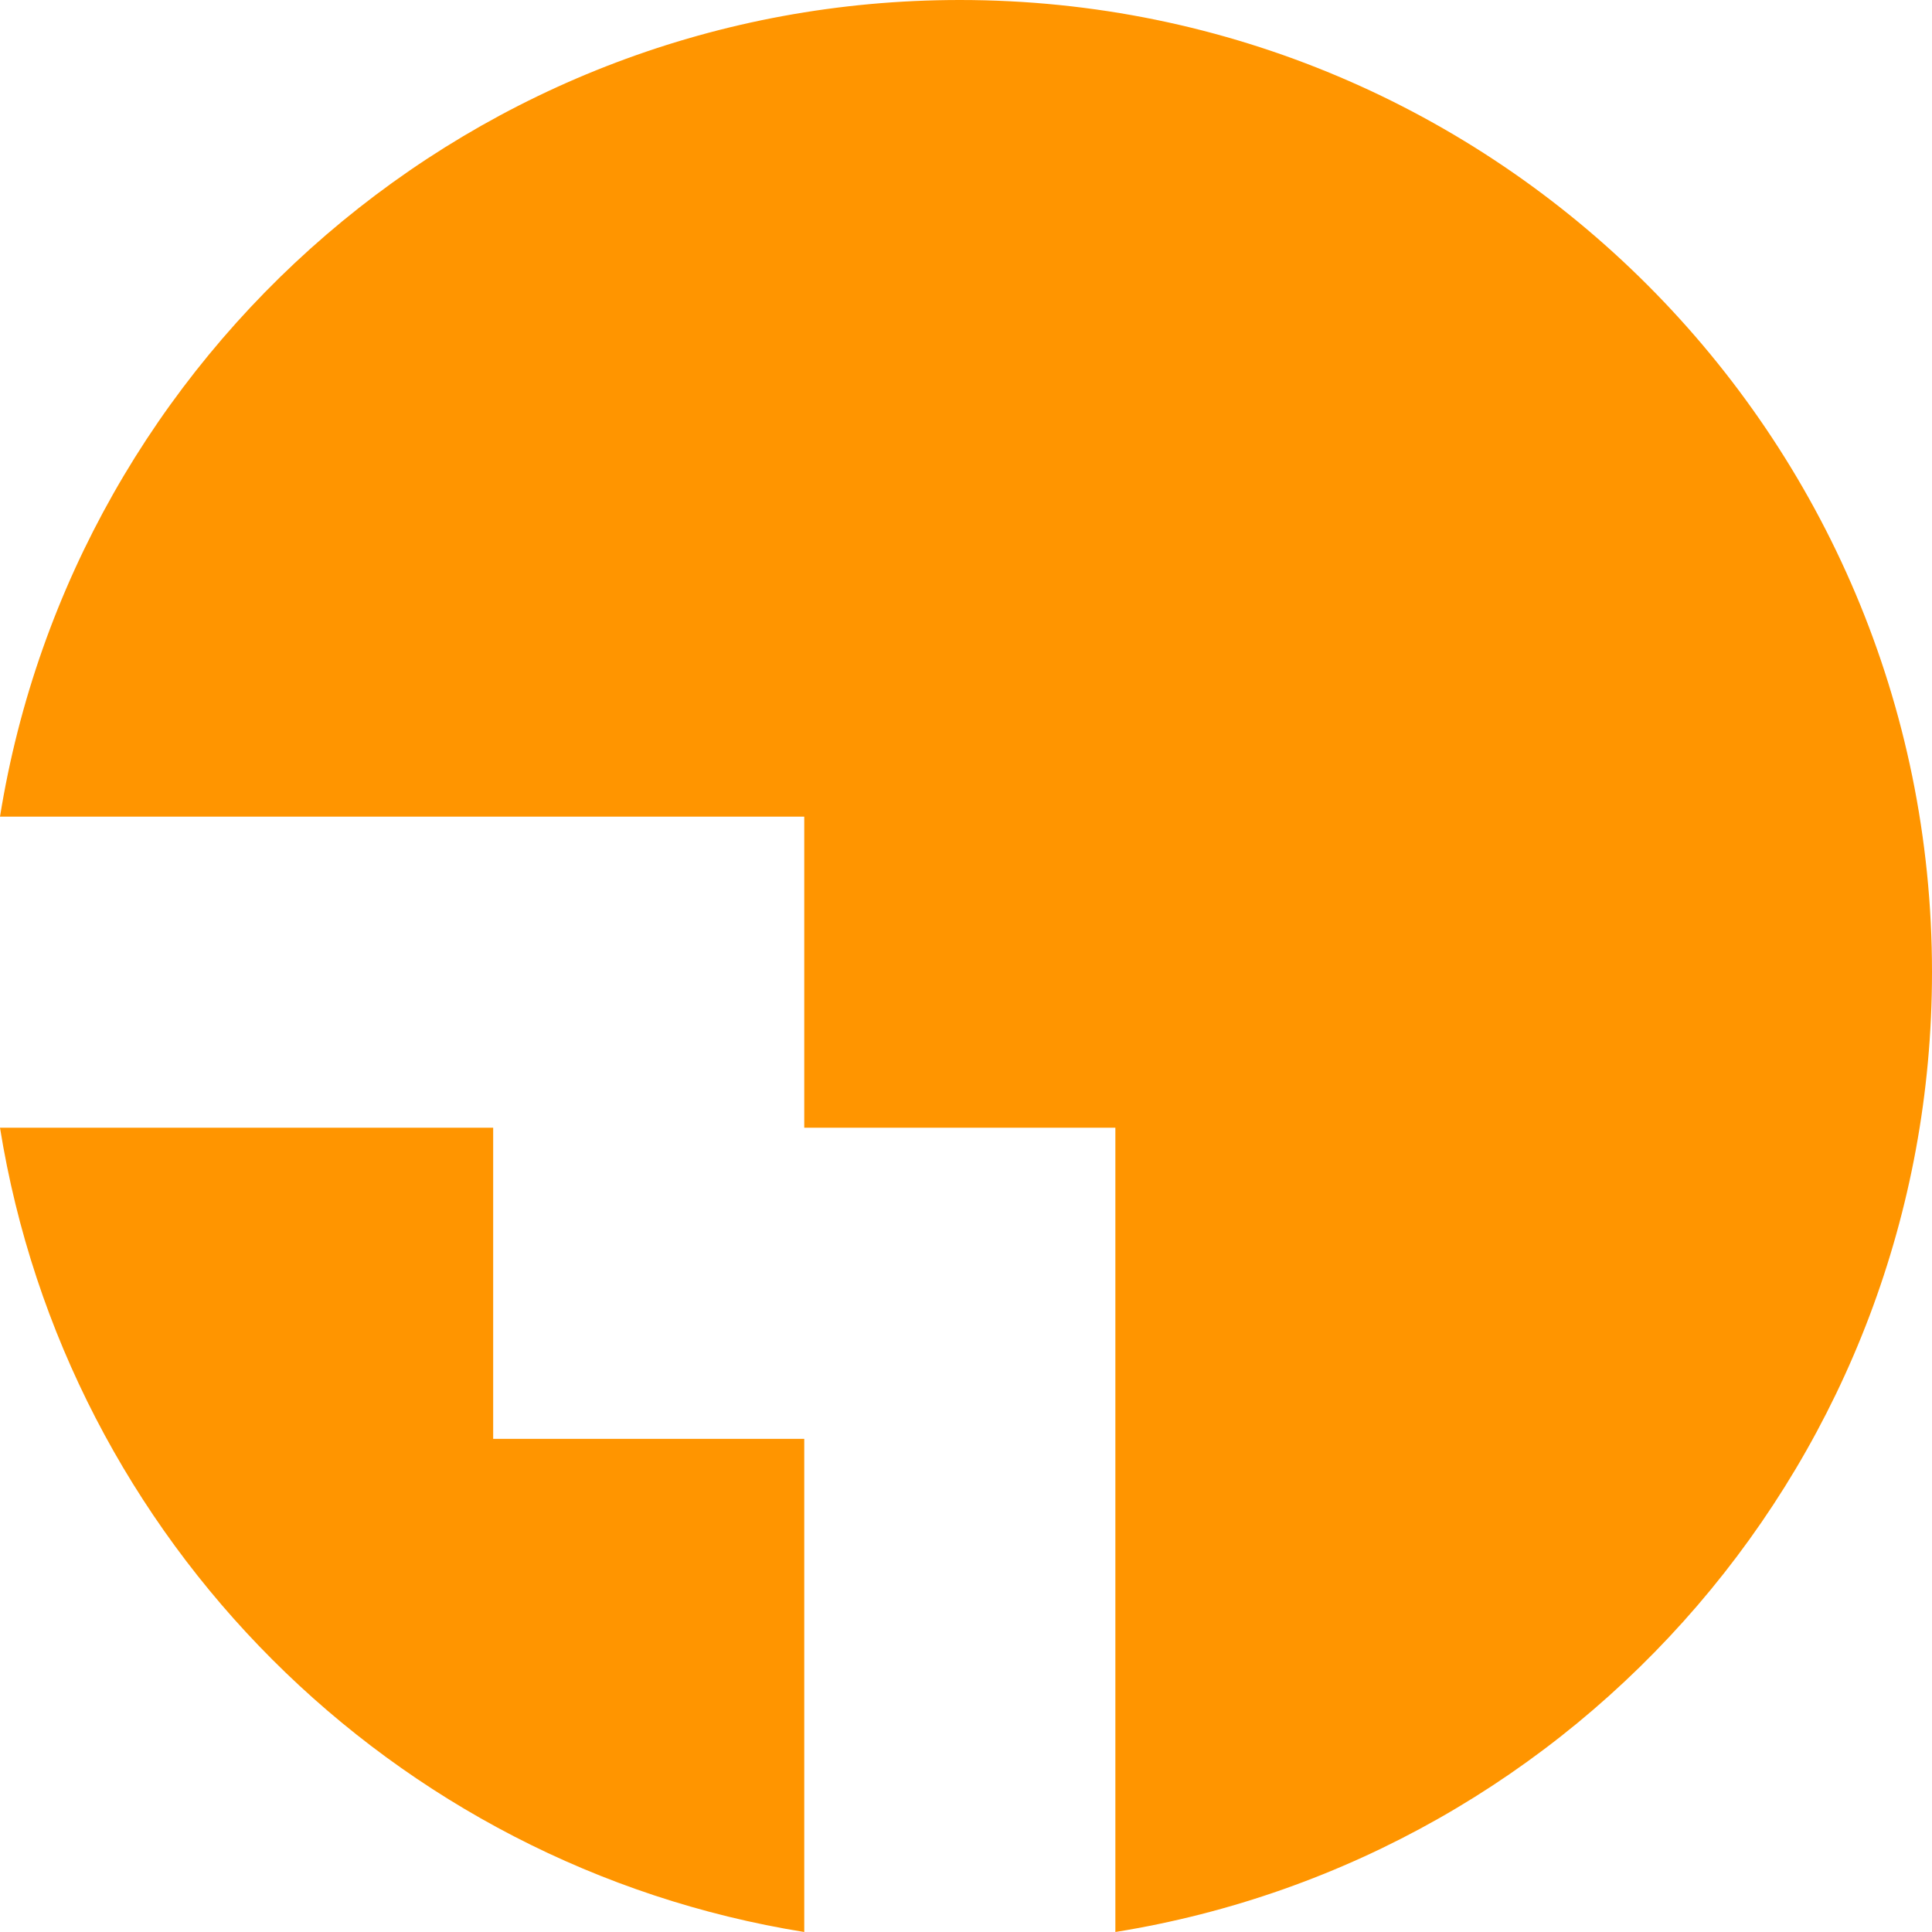 <svg width="64" height="64" viewBox="0 0 64 64" fill="none" xmlns="http://www.w3.org/2000/svg">
<path fill-rule="evenodd" clip-rule="evenodd" d="M36.948 64C52.285 61.534 64 48.237 64 32.205C64 14.419 49.581 0 31.795 0C15.762 0 2.466 11.715 0 27.052H26.642V37.358H36.948V64ZM26.642 64C12.983 61.803 2.197 51.017 5.23471e-07 37.358H16.337V47.663H26.642V64Z" fill="#FF9500"/>
</svg>
